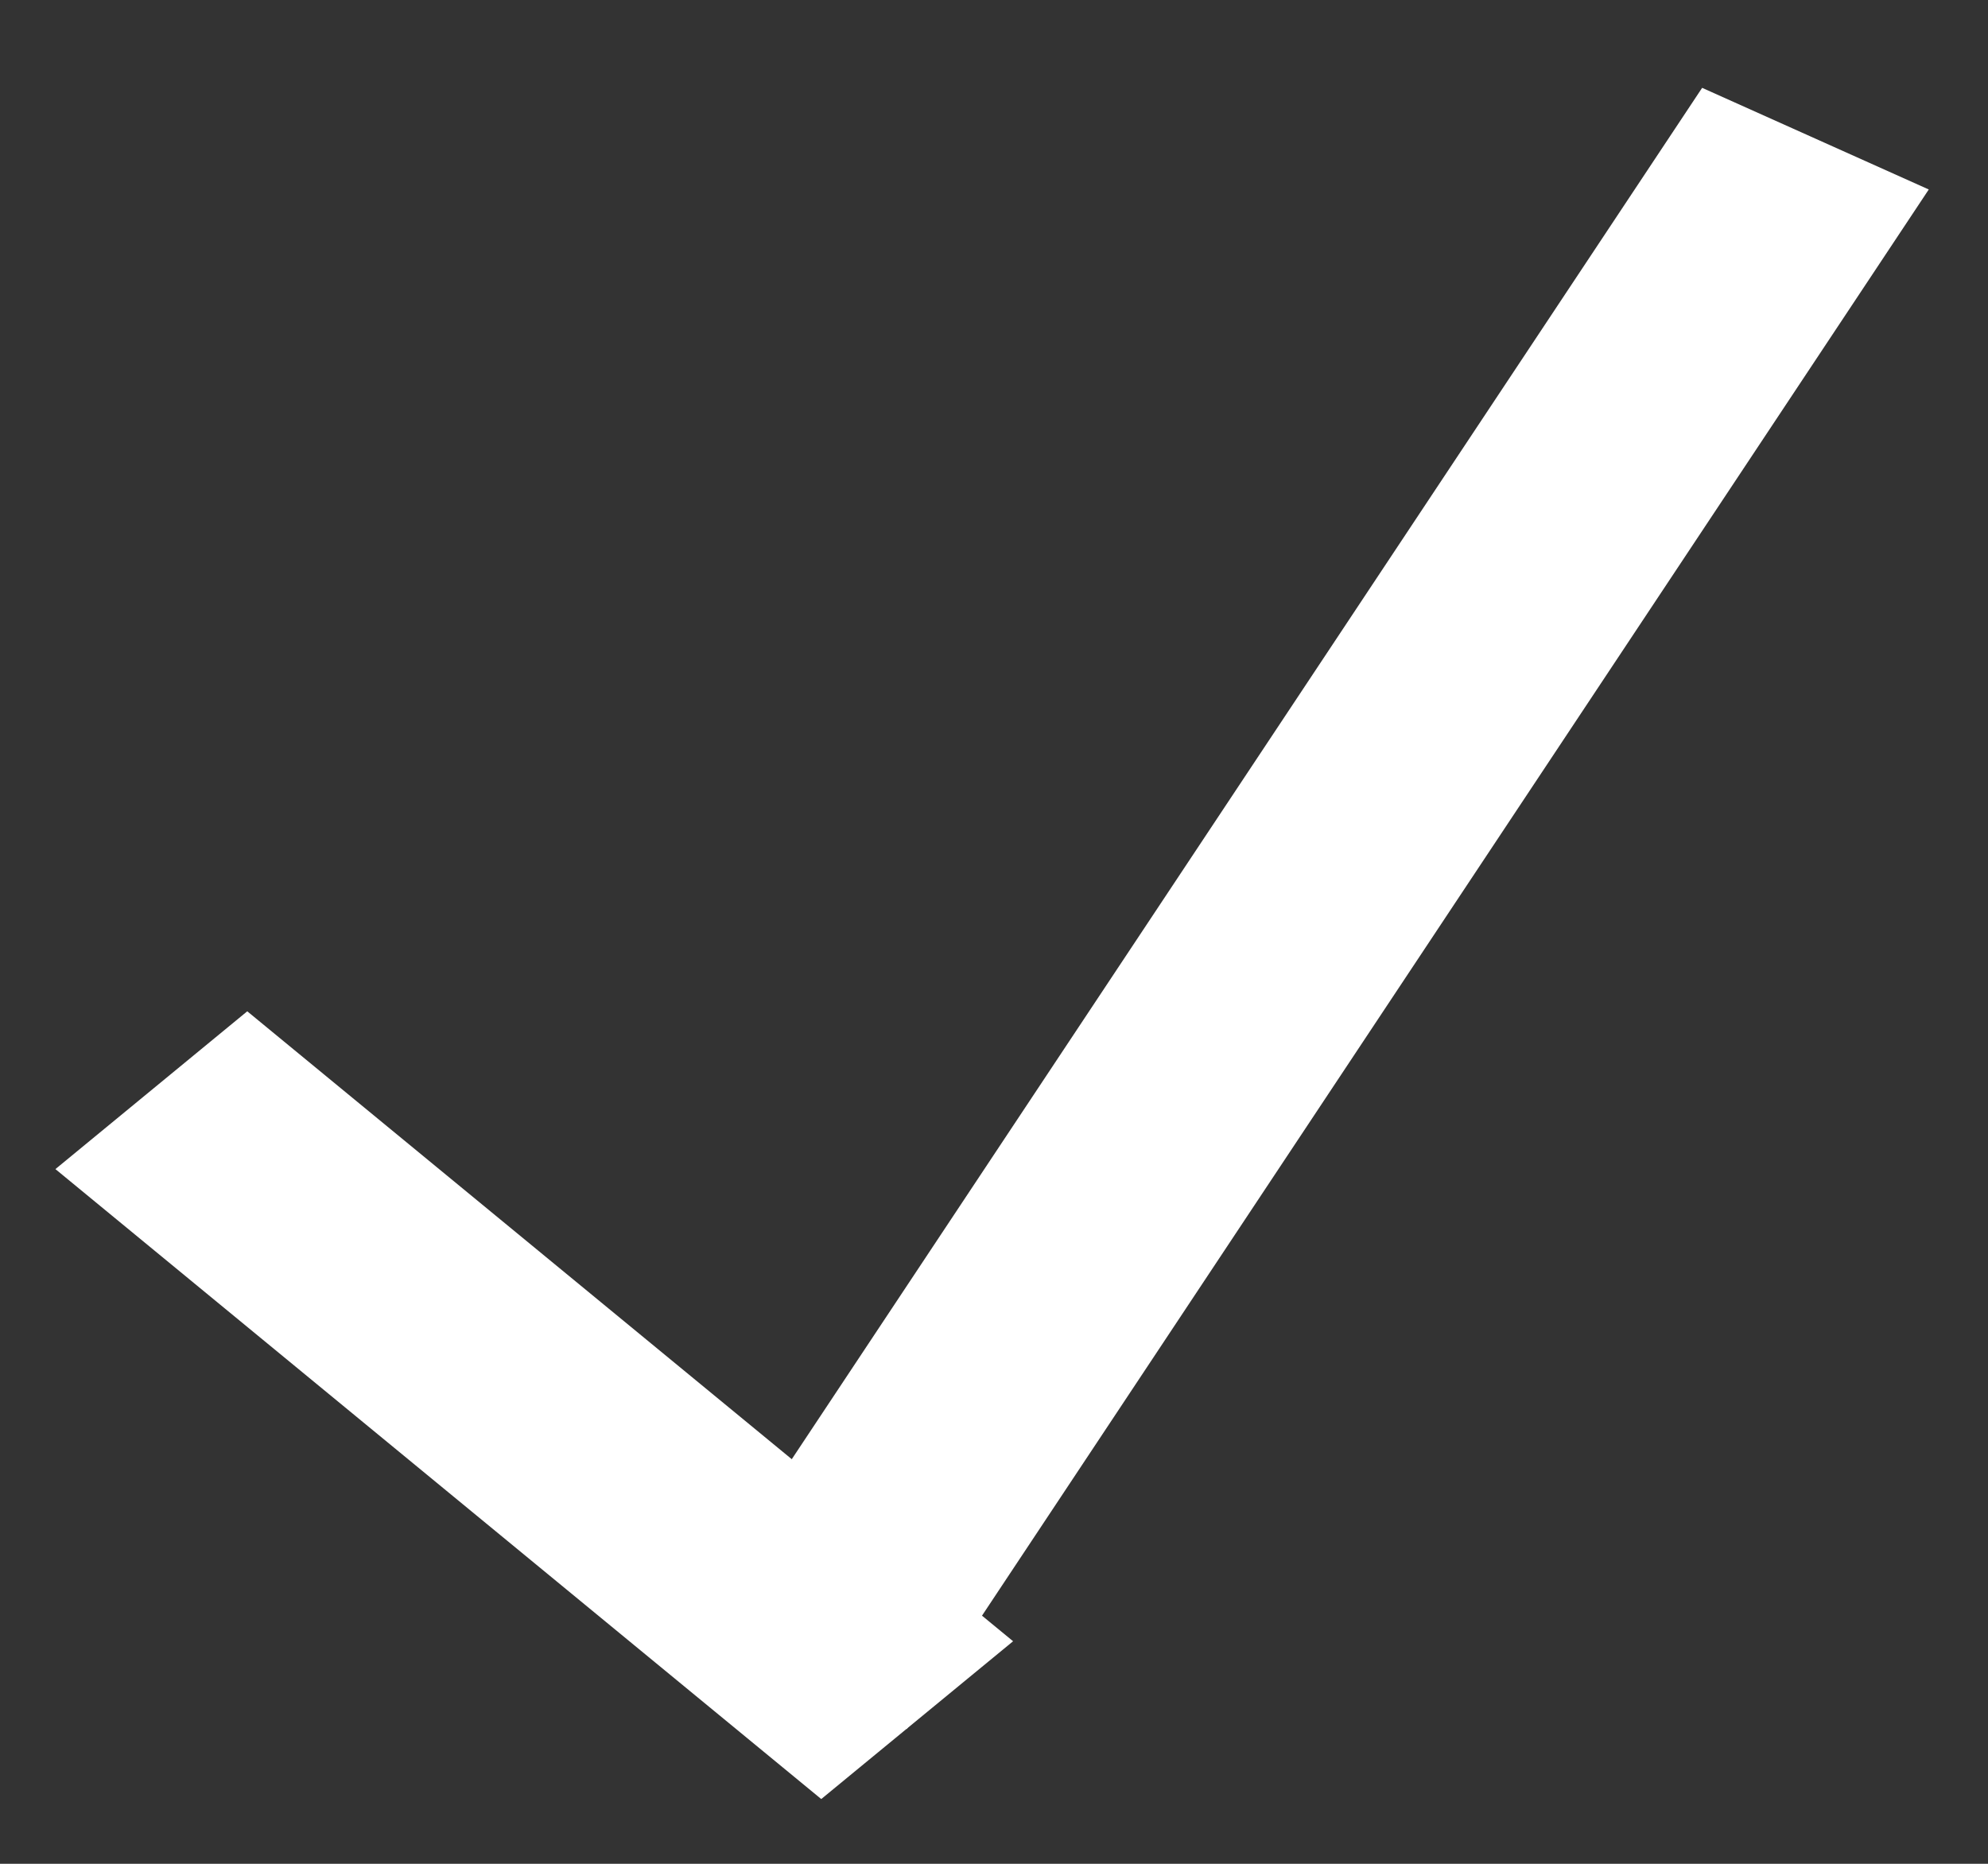 <?xml version="1.0" encoding="UTF-8"?> <svg xmlns="http://www.w3.org/2000/svg" width="16" height="15" viewBox="0 0 16 15" fill="none"><rect x="0" y="0" width="16" height="15" fill="#333333" stroke="none"/> <line y1="-1" x2="7.984" y2="-1" transform="matrix(0.772 0.635 -0.772 0.635 0.446 9.409)" stroke="white" stroke-width="2"></line> <line y1="-1" x2="14.874" y2="-1" transform="matrix(0.553 -0.833 0.912 0.409 7.298 13.915)" stroke="white" stroke-width="2"></line> </svg> 